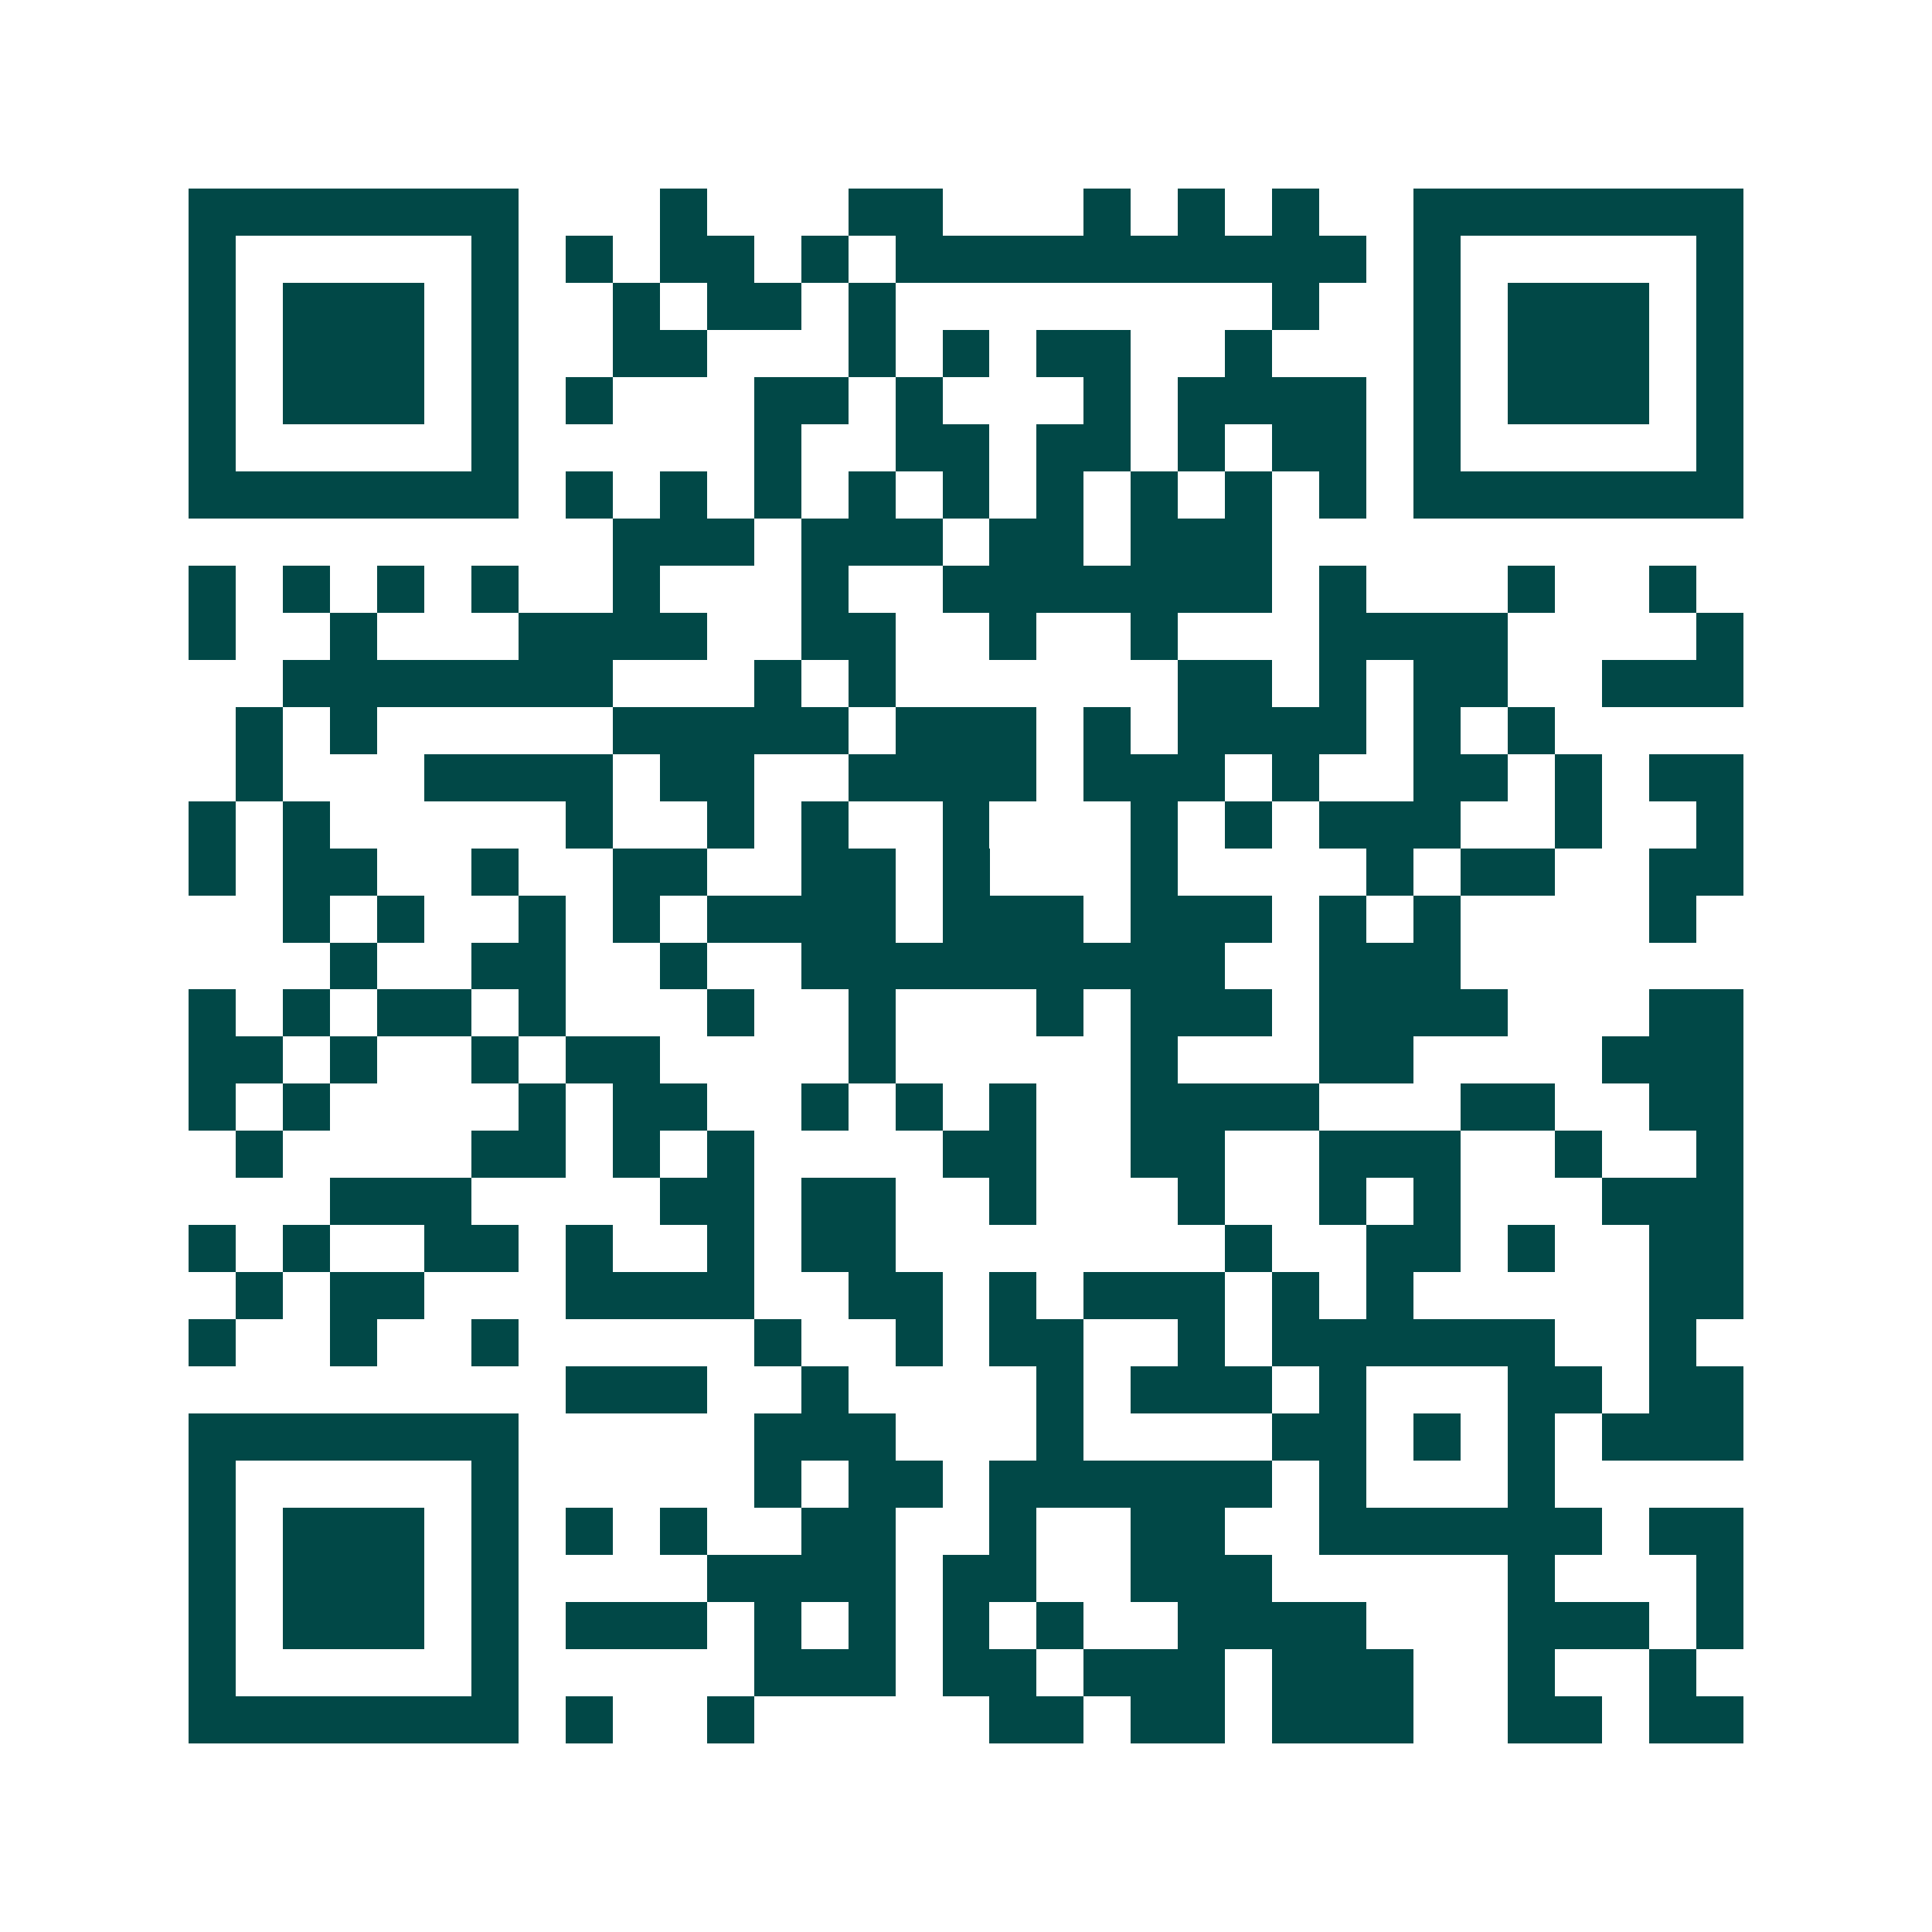 <svg xmlns="http://www.w3.org/2000/svg" width="200" height="200" viewBox="0 0 41 41" shape-rendering="crispEdges"><path fill="#ffffff" d="M0 0h41v41H0z"/><path stroke="#014847" d="M4 4.5h7m3 0h1m3 0h2m3 0h1m1 0h1m1 0h1m2 0h7M4 5.5h1m5 0h1m1 0h1m1 0h2m1 0h1m1 0h10m1 0h1m5 0h1M4 6.5h1m1 0h3m1 0h1m2 0h1m1 0h2m1 0h1m8 0h1m2 0h1m1 0h3m1 0h1M4 7.5h1m1 0h3m1 0h1m2 0h2m3 0h1m1 0h1m1 0h2m2 0h1m3 0h1m1 0h3m1 0h1M4 8.5h1m1 0h3m1 0h1m1 0h1m3 0h2m1 0h1m3 0h1m1 0h4m1 0h1m1 0h3m1 0h1M4 9.5h1m5 0h1m5 0h1m2 0h2m1 0h2m1 0h1m1 0h2m1 0h1m5 0h1M4 10.5h7m1 0h1m1 0h1m1 0h1m1 0h1m1 0h1m1 0h1m1 0h1m1 0h1m1 0h1m1 0h7M13 11.5h3m1 0h3m1 0h2m1 0h3M4 12.5h1m1 0h1m1 0h1m1 0h1m2 0h1m3 0h1m2 0h7m1 0h1m3 0h1m2 0h1M4 13.5h1m2 0h1m3 0h4m2 0h2m2 0h1m2 0h1m3 0h4m4 0h1M6 14.5h7m3 0h1m1 0h1m6 0h2m1 0h1m1 0h2m2 0h3M5 15.5h1m1 0h1m5 0h5m1 0h3m1 0h1m1 0h4m1 0h1m1 0h1M5 16.5h1m3 0h4m1 0h2m2 0h4m1 0h3m1 0h1m2 0h2m1 0h1m1 0h2M4 17.5h1m1 0h1m5 0h1m2 0h1m1 0h1m2 0h1m3 0h1m1 0h1m1 0h3m2 0h1m2 0h1M4 18.5h1m1 0h2m2 0h1m2 0h2m2 0h2m1 0h1m3 0h1m4 0h1m1 0h2m2 0h2M6 19.5h1m1 0h1m2 0h1m1 0h1m1 0h4m1 0h3m1 0h3m1 0h1m1 0h1m4 0h1M7 20.5h1m2 0h2m2 0h1m2 0h9m2 0h3M4 21.5h1m1 0h1m1 0h2m1 0h1m3 0h1m2 0h1m3 0h1m1 0h3m1 0h4m3 0h2M4 22.5h2m1 0h1m2 0h1m1 0h2m4 0h1m5 0h1m3 0h2m4 0h3M4 23.5h1m1 0h1m4 0h1m1 0h2m2 0h1m1 0h1m1 0h1m2 0h4m3 0h2m2 0h2M5 24.5h1m4 0h2m1 0h1m1 0h1m4 0h2m2 0h2m2 0h3m2 0h1m2 0h1M7 25.5h3m4 0h2m1 0h2m2 0h1m3 0h1m2 0h1m1 0h1m3 0h3M4 26.5h1m1 0h1m2 0h2m1 0h1m2 0h1m1 0h2m7 0h1m2 0h2m1 0h1m2 0h2M5 27.5h1m1 0h2m3 0h4m2 0h2m1 0h1m1 0h3m1 0h1m1 0h1m5 0h2M4 28.5h1m2 0h1m2 0h1m5 0h1m2 0h1m1 0h2m2 0h1m1 0h6m2 0h1M12 29.5h3m2 0h1m4 0h1m1 0h3m1 0h1m3 0h2m1 0h2M4 30.5h7m5 0h3m3 0h1m4 0h2m1 0h1m1 0h1m1 0h3M4 31.5h1m5 0h1m5 0h1m1 0h2m1 0h6m1 0h1m3 0h1M4 32.5h1m1 0h3m1 0h1m1 0h1m1 0h1m2 0h2m2 0h1m2 0h2m2 0h6m1 0h2M4 33.5h1m1 0h3m1 0h1m4 0h4m1 0h2m2 0h3m5 0h1m3 0h1M4 34.5h1m1 0h3m1 0h1m1 0h3m1 0h1m1 0h1m1 0h1m1 0h1m2 0h4m3 0h3m1 0h1M4 35.5h1m5 0h1m5 0h3m1 0h2m1 0h3m1 0h3m2 0h1m2 0h1M4 36.5h7m1 0h1m2 0h1m5 0h2m1 0h2m1 0h3m2 0h2m1 0h2"/></svg>
